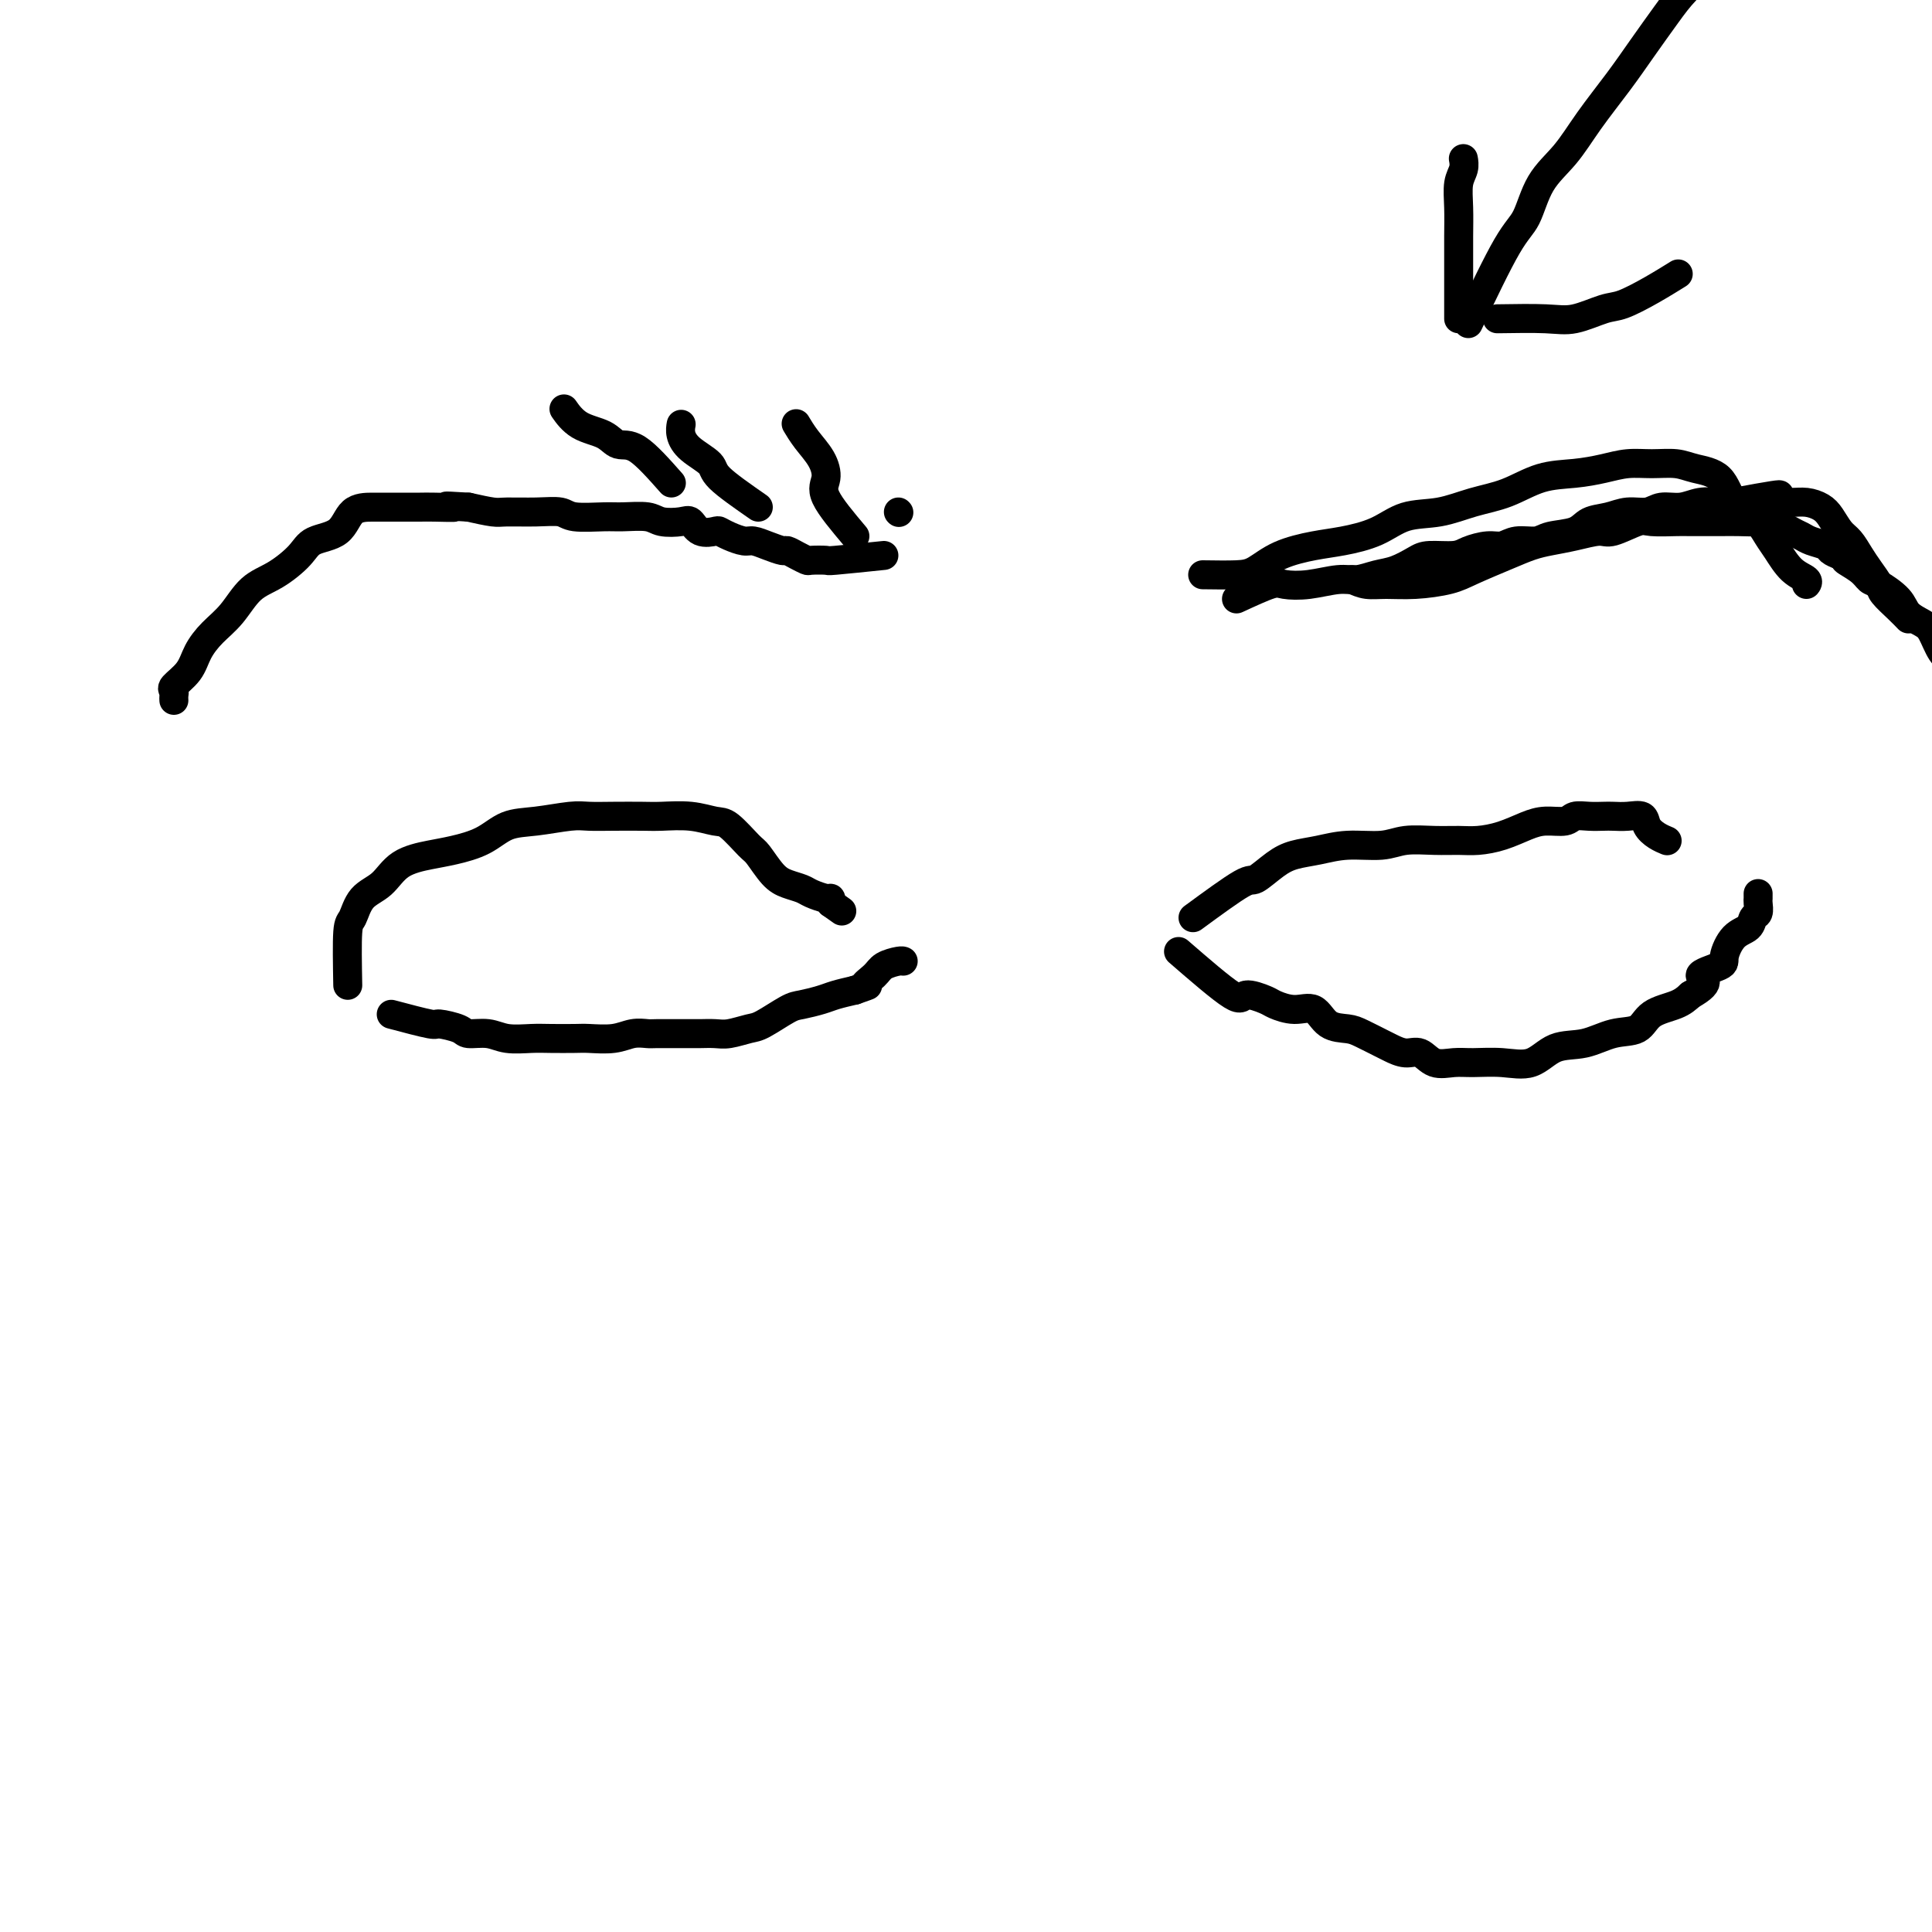 <svg viewBox='0 0 400 400' version='1.1' xmlns='http://www.w3.org/2000/svg' xmlns:xlink='http://www.w3.org/1999/xlink'><g fill='none' stroke='#000000' stroke-width='6' stroke-linecap='round' stroke-linejoin='round'><path d='M72,204c-0.079,-4.414 -0.159,-8.828 0,-11c0.159,-2.172 0.555,-2.102 1,-3c0.445,-0.898 0.938,-2.765 2,-4c1.062,-1.235 2.692,-1.838 4,-3c1.308,-1.162 2.295,-2.882 4,-4c1.705,-1.118 4.130,-1.633 6,-2c1.870,-0.367 3.186,-0.585 5,-1c1.814,-0.415 4.126,-1.025 6,-2c1.874,-0.975 3.311,-2.314 5,-3c1.689,-0.686 3.632,-0.720 6,-1c2.368,-0.280 5.163,-0.807 7,-1c1.837,-0.193 2.717,-0.053 4,0c1.283,0.053 2.970,0.018 5,0c2.030,-0.018 4.404,-0.019 6,0c1.596,0.019 2.413,0.058 4,0c1.587,-0.058 3.943,-0.211 6,0c2.057,0.211 3.814,0.788 5,1c1.186,0.212 1.801,0.060 3,1c1.199,0.940 2.983,2.973 4,4c1.017,1.027 1.268,1.048 2,2c0.732,0.952 1.944,2.833 3,4c1.056,1.167 1.957,1.618 3,2c1.043,0.382 2.227,0.693 3,1c0.773,0.307 1.135,0.608 2,1c0.865,0.392 2.233,0.875 3,1c0.767,0.125 0.933,-0.107 1,0c0.067,0.107 0.033,0.554 0,1'/><path d='M172,187c4.000,2.833 2.000,1.417 0,0'/><path d='M81,210c3.267,0.867 6.534,1.734 8,2c1.466,0.266 1.132,-0.069 2,0c0.868,0.069 2.938,0.540 4,1c1.062,0.460 1.114,0.908 2,1c0.886,0.092 2.604,-0.171 4,0c1.396,0.171 2.468,0.778 4,1c1.532,0.222 3.522,0.061 5,0c1.478,-0.061 2.443,-0.020 4,0c1.557,0.020 3.706,0.019 5,0c1.294,-0.019 1.734,-0.058 3,0c1.266,0.058 3.359,0.212 5,0c1.641,-0.212 2.830,-0.789 4,-1c1.170,-0.211 2.320,-0.057 3,0c0.680,0.057 0.891,0.015 2,0c1.109,-0.015 3.115,-0.004 4,0c0.885,0.004 0.647,0.002 1,0c0.353,-0.002 1.295,-0.004 2,0c0.705,0.004 1.173,0.014 2,0c0.827,-0.014 2.014,-0.053 3,0c0.986,0.053 1.771,0.197 3,0c1.229,-0.197 2.903,-0.735 4,-1c1.097,-0.265 1.619,-0.256 3,-1c1.381,-0.744 3.621,-2.241 5,-3c1.379,-0.759 1.895,-0.781 3,-1c1.105,-0.219 2.797,-0.636 4,-1c1.203,-0.364 1.915,-0.675 3,-1c1.085,-0.325 2.542,-0.662 4,-1'/><path d='M177,205c4.374,-1.526 2.311,-0.840 2,-1c-0.311,-0.160 1.132,-1.167 2,-2c0.868,-0.833 1.160,-1.491 2,-2c0.840,-0.509 2.226,-0.868 3,-1c0.774,-0.132 0.935,-0.038 1,0c0.065,0.038 0.032,0.019 0,0'/><path d='M247,190c3.984,-2.922 7.968,-5.843 10,-7c2.032,-1.157 2.112,-0.549 3,-1c0.888,-0.451 2.582,-1.962 4,-3c1.418,-1.038 2.558,-1.602 4,-2c1.442,-0.398 3.186,-0.628 5,-1c1.814,-0.372 3.700,-0.884 6,-1c2.300,-0.116 5.016,0.166 7,0c1.984,-0.166 3.236,-0.778 5,-1c1.764,-0.222 4.040,-0.052 6,0c1.960,0.052 3.605,-0.015 5,0c1.395,0.015 2.541,0.110 4,0c1.459,-0.110 3.229,-0.426 5,-1c1.771,-0.574 3.541,-1.408 5,-2c1.459,-0.592 2.607,-0.943 4,-1c1.393,-0.057 3.030,0.181 4,0c0.970,-0.181 1.274,-0.780 2,-1c0.726,-0.220 1.876,-0.060 3,0c1.124,0.060 2.223,0.022 3,0c0.777,-0.022 1.233,-0.028 2,0c0.767,0.028 1.845,0.088 3,0c1.155,-0.088 2.387,-0.325 3,0c0.613,0.325 0.608,1.211 1,2c0.392,0.789 1.183,1.482 2,2c0.817,0.518 1.662,0.862 2,1c0.338,0.138 0.169,0.069 0,0'/><path d='M244,197c4.421,3.829 8.842,7.657 11,9c2.158,1.343 2.051,0.199 3,0c0.949,-0.199 2.952,0.546 4,1c1.048,0.454 1.141,0.619 2,1c0.859,0.381 2.483,0.980 4,1c1.517,0.020 2.928,-0.538 4,0c1.072,0.538 1.805,2.171 3,3c1.195,0.829 2.851,0.853 4,1c1.149,0.147 1.792,0.415 3,1c1.208,0.585 2.983,1.485 4,2c1.017,0.515 1.276,0.646 2,1c0.724,0.354 1.913,0.932 3,1c1.087,0.068 2.070,-0.375 3,0c0.930,0.375 1.805,1.567 3,2c1.195,0.433 2.709,0.105 4,0c1.291,-0.105 2.360,0.012 4,0c1.640,-0.012 3.851,-0.154 6,0c2.149,0.154 4.235,0.604 6,0c1.765,-0.604 3.208,-2.263 5,-3c1.792,-0.737 3.932,-0.554 6,-1c2.068,-0.446 4.062,-1.523 6,-2c1.938,-0.477 3.818,-0.355 5,-1c1.182,-0.645 1.664,-2.058 3,-3c1.336,-0.942 3.524,-1.412 5,-2c1.476,-0.588 2.238,-1.294 3,-2'/><path d='M350,206c5.326,-2.967 2.142,-3.385 2,-4c-0.142,-0.615 2.760,-1.426 4,-2c1.240,-0.574 0.819,-0.912 1,-2c0.181,-1.088 0.963,-2.925 2,-4c1.037,-1.075 2.331,-1.387 3,-2c0.669,-0.613 0.715,-1.527 1,-2c0.285,-0.473 0.808,-0.505 1,-1c0.192,-0.495 0.051,-1.452 0,-2c-0.051,-0.548 -0.014,-0.686 0,-1c0.014,-0.314 0.004,-0.804 0,-1c-0.004,-0.196 -0.002,-0.098 0,0'/><path d='M183,115c-4.086,0.421 -8.172,0.842 -10,1c-1.828,0.158 -1.397,0.052 -2,0c-0.603,-0.052 -2.240,-0.052 -3,0c-0.760,0.052 -0.643,0.155 -1,0c-0.357,-0.155 -1.188,-0.567 -2,-1c-0.812,-0.433 -1.606,-0.886 -2,-1c-0.394,-0.114 -0.388,0.110 -1,0c-0.612,-0.110 -1.842,-0.555 -3,-1c-1.158,-0.445 -2.245,-0.890 -3,-1c-0.755,-0.110 -1.179,0.116 -2,0c-0.821,-0.116 -2.041,-0.575 -3,-1c-0.959,-0.425 -1.658,-0.818 -2,-1c-0.342,-0.182 -0.325,-0.153 -1,0c-0.675,0.153 -2.040,0.429 -3,0c-0.960,-0.429 -1.513,-1.565 -2,-2c-0.487,-0.435 -0.907,-0.169 -2,0c-1.093,0.169 -2.860,0.243 -4,0c-1.140,-0.243 -1.654,-0.801 -3,-1c-1.346,-0.199 -3.523,-0.039 -5,0c-1.477,0.039 -2.255,-0.042 -4,0c-1.745,0.042 -4.457,0.208 -6,0c-1.543,-0.208 -1.916,-0.791 -3,-1c-1.084,-0.209 -2.878,-0.046 -5,0c-2.122,0.046 -4.571,-0.026 -6,0c-1.429,0.026 -1.837,0.150 -3,0c-1.163,-0.150 -3.082,-0.575 -5,-1'/><path d='M97,105c-7.587,-0.464 -3.555,-0.124 -3,0c0.555,0.124 -2.367,0.033 -4,0c-1.633,-0.033 -1.978,-0.009 -3,0c-1.022,0.009 -2.722,0.002 -4,0c-1.278,-0.002 -2.135,0.001 -3,0c-0.865,-0.001 -1.738,-0.007 -3,0c-1.262,0.007 -2.913,0.025 -4,1c-1.087,0.975 -1.610,2.906 -3,4c-1.390,1.094 -3.649,1.353 -5,2c-1.351,0.647 -1.796,1.684 -3,3c-1.204,1.316 -3.166,2.911 -5,4c-1.834,1.089 -3.540,1.673 -5,3c-1.460,1.327 -2.676,3.395 -4,5c-1.324,1.605 -2.757,2.745 -4,4c-1.243,1.255 -2.294,2.626 -3,4c-0.706,1.374 -1.065,2.750 -2,4c-0.935,1.250 -2.447,2.374 -3,3c-0.553,0.626 -0.148,0.756 0,1c0.148,0.244 0.040,0.604 0,1c-0.040,0.396 -0.011,0.827 0,1c0.011,0.173 0.006,0.086 0,0'/><path d='M280,120c0.948,0.428 1.895,0.856 3,1c1.105,0.144 2.367,0.005 4,0c1.633,-0.005 3.637,0.125 6,0c2.363,-0.125 5.086,-0.506 7,-1c1.914,-0.494 3.021,-1.102 5,-2c1.979,-0.898 4.831,-2.087 7,-3c2.169,-0.913 3.656,-1.549 5,-2c1.344,-0.451 2.545,-0.717 4,-1c1.455,-0.283 3.163,-0.584 5,-1c1.837,-0.416 3.802,-0.949 5,-1c1.198,-0.051 1.630,0.379 3,0c1.370,-0.379 3.679,-1.566 5,-2c1.321,-0.434 1.654,-0.117 3,0c1.346,0.117 3.704,0.032 5,0c1.296,-0.032 1.528,-0.010 3,0c1.472,0.010 4.184,0.010 6,0c1.816,-0.010 2.738,-0.028 4,0c1.262,0.028 2.865,0.101 4,0c1.135,-0.101 1.803,-0.378 3,0c1.197,0.378 2.922,1.411 4,2c1.078,0.589 1.510,0.735 2,1c0.490,0.265 1.039,0.648 2,1c0.961,0.352 2.336,0.672 3,1c0.664,0.328 0.618,0.665 1,1c0.382,0.335 1.191,0.667 2,1'/><path d='M381,115c2.238,1.219 0.834,0.766 1,1c0.166,0.234 1.902,1.154 3,2c1.098,0.846 1.558,1.616 2,2c0.442,0.384 0.867,0.380 2,1c1.133,0.620 2.975,1.864 4,3c1.025,1.136 1.234,2.163 2,3c0.766,0.837 2.090,1.485 3,2c0.910,0.515 1.407,0.898 2,2c0.593,1.102 1.283,2.922 2,4c0.717,1.078 1.460,1.413 2,2c0.540,0.587 0.876,1.427 1,2c0.124,0.573 0.035,0.878 0,1c-0.035,0.122 -0.018,0.061 0,0'/><path d='M256,124c2.729,-1.259 5.457,-2.519 7,-3c1.543,-0.481 1.900,-0.185 3,0c1.100,0.185 2.944,0.258 5,0c2.056,-0.258 4.326,-0.846 6,-1c1.674,-0.154 2.753,0.127 4,0c1.247,-0.127 2.662,-0.660 4,-1c1.338,-0.340 2.597,-0.486 4,-1c1.403,-0.514 2.949,-1.396 4,-2c1.051,-0.604 1.608,-0.931 3,-1c1.392,-0.069 3.621,0.121 5,0c1.379,-0.121 1.910,-0.553 3,-1c1.090,-0.447 2.740,-0.908 4,-1c1.260,-0.092 2.130,0.184 3,0c0.870,-0.184 1.740,-0.827 3,-1c1.260,-0.173 2.910,0.123 4,0c1.090,-0.123 1.620,-0.664 3,-1c1.380,-0.336 3.608,-0.467 5,-1c1.392,-0.533 1.946,-1.467 3,-2c1.054,-0.533 2.606,-0.664 4,-1c1.394,-0.336 2.630,-0.879 4,-1c1.370,-0.121 2.873,0.178 4,0c1.127,-0.178 1.876,-0.832 3,-1c1.124,-0.168 2.621,0.151 4,0c1.379,-0.151 2.641,-0.771 4,-1c1.359,-0.229 2.817,-0.065 4,0c1.183,0.065 2.092,0.033 3,0'/><path d='M359,104c16.652,-3.093 6.783,-0.826 4,0c-2.783,0.826 1.519,0.212 4,0c2.481,-0.212 3.140,-0.023 4,0c0.860,0.023 1.921,-0.122 3,0c1.079,0.122 2.176,0.511 3,1c0.824,0.489 1.375,1.078 2,2c0.625,0.922 1.323,2.176 2,3c0.677,0.824 1.331,1.217 2,2c0.669,0.783 1.351,1.956 2,3c0.649,1.044 1.263,1.958 2,3c0.737,1.042 1.595,2.213 2,3c0.405,0.787 0.356,1.190 1,2c0.644,0.810 1.981,2.026 3,3c1.019,0.974 1.720,1.707 2,2c0.280,0.293 0.140,0.147 0,0'/><path d='M249,119c2.610,0.037 5.220,0.074 7,0c1.780,-0.074 2.730,-0.259 4,-1c1.270,-0.741 2.861,-2.038 5,-3c2.139,-0.962 4.825,-1.591 7,-2c2.175,-0.409 3.840,-0.599 6,-1c2.160,-0.401 4.816,-1.012 7,-2c2.184,-0.988 3.894,-2.352 6,-3c2.106,-0.648 4.606,-0.579 7,-1c2.394,-0.421 4.681,-1.331 7,-2c2.319,-0.669 4.671,-1.097 7,-2c2.329,-0.903 4.635,-2.280 7,-3c2.365,-0.720 4.790,-0.782 7,-1c2.210,-0.218 4.207,-0.591 6,-1c1.793,-0.409 3.383,-0.853 5,-1c1.617,-0.147 3.261,0.002 5,0c1.739,-0.002 3.575,-0.154 5,0c1.425,0.154 2.441,0.615 4,1c1.559,0.385 3.663,0.696 5,2c1.337,1.304 1.908,3.603 3,5c1.092,1.397 2.707,1.894 4,3c1.293,1.106 2.266,2.822 3,4c0.734,1.178 1.230,1.818 2,3c0.770,1.182 1.815,2.904 3,4c1.185,1.096 2.511,1.564 3,2c0.489,0.436 0.140,0.839 0,1c-0.140,0.161 -0.070,0.081 0,0'/><path d='M304,67c2.987,-6.258 5.973,-12.516 8,-16c2.027,-3.484 3.094,-4.194 4,-6c0.906,-1.806 1.651,-4.707 3,-7c1.349,-2.293 3.302,-3.978 5,-6c1.698,-2.022 3.142,-4.381 5,-7c1.858,-2.619 4.132,-5.498 6,-8c1.868,-2.502 3.332,-4.629 5,-7c1.668,-2.371 3.542,-4.988 5,-7c1.458,-2.012 2.499,-3.418 4,-5c1.501,-1.582 3.460,-3.338 5,-5c1.540,-1.662 2.660,-3.229 4,-5c1.340,-1.771 2.899,-3.746 4,-5c1.101,-1.254 1.743,-1.787 2,-2c0.257,-0.213 0.128,-0.107 0,0'/><path d='M310,66c3.707,-0.057 7.413,-0.115 10,0c2.587,0.115 4.053,0.402 6,0c1.947,-0.402 4.375,-1.492 6,-2c1.625,-0.508 2.446,-0.435 4,-1c1.554,-0.565 3.842,-1.767 6,-3c2.158,-1.233 4.188,-2.495 5,-3c0.812,-0.505 0.406,-0.252 0,0'/><path d='M302,66c-0.001,-2.112 -0.001,-4.225 0,-6c0.001,-1.775 0.004,-3.213 0,-5c-0.004,-1.787 -0.015,-3.922 0,-6c0.015,-2.078 0.057,-4.098 0,-6c-0.057,-1.902 -0.211,-3.685 0,-5c0.211,-1.315 0.788,-2.162 1,-3c0.212,-0.838 0.061,-1.668 0,-2c-0.061,-0.332 -0.030,-0.166 0,0'/><path d='M186,106c0.000,0.000 0.100,0.100 0.1,0.1'/><path d='M177,111c-2.546,-3.024 -5.092,-6.047 -6,-8c-0.908,-1.953 -0.177,-2.835 0,-4c0.177,-1.165 -0.200,-2.611 -1,-4c-0.800,-1.389 -2.023,-2.720 -3,-4c-0.977,-1.280 -1.708,-2.509 -2,-3c-0.292,-0.491 -0.146,-0.246 0,0'/><path d='M157,105c-3.260,-2.267 -6.520,-4.534 -8,-6c-1.480,-1.466 -1.181,-2.130 -2,-3c-0.819,-0.870 -2.756,-1.944 -4,-3c-1.244,-1.056 -1.797,-2.092 -2,-3c-0.203,-0.908 -0.058,-1.688 0,-2c0.058,-0.312 0.029,-0.156 0,0'/><path d='M139,100c-2.562,-2.896 -5.125,-5.792 -7,-7c-1.875,-1.208 -3.063,-0.727 -4,-1c-0.937,-0.273 -1.622,-1.300 -3,-2c-1.378,-0.700 -3.448,-1.073 -5,-2c-1.552,-0.927 -2.586,-2.408 -3,-3c-0.414,-0.592 -0.207,-0.296 0,0'/></g>
</svg>